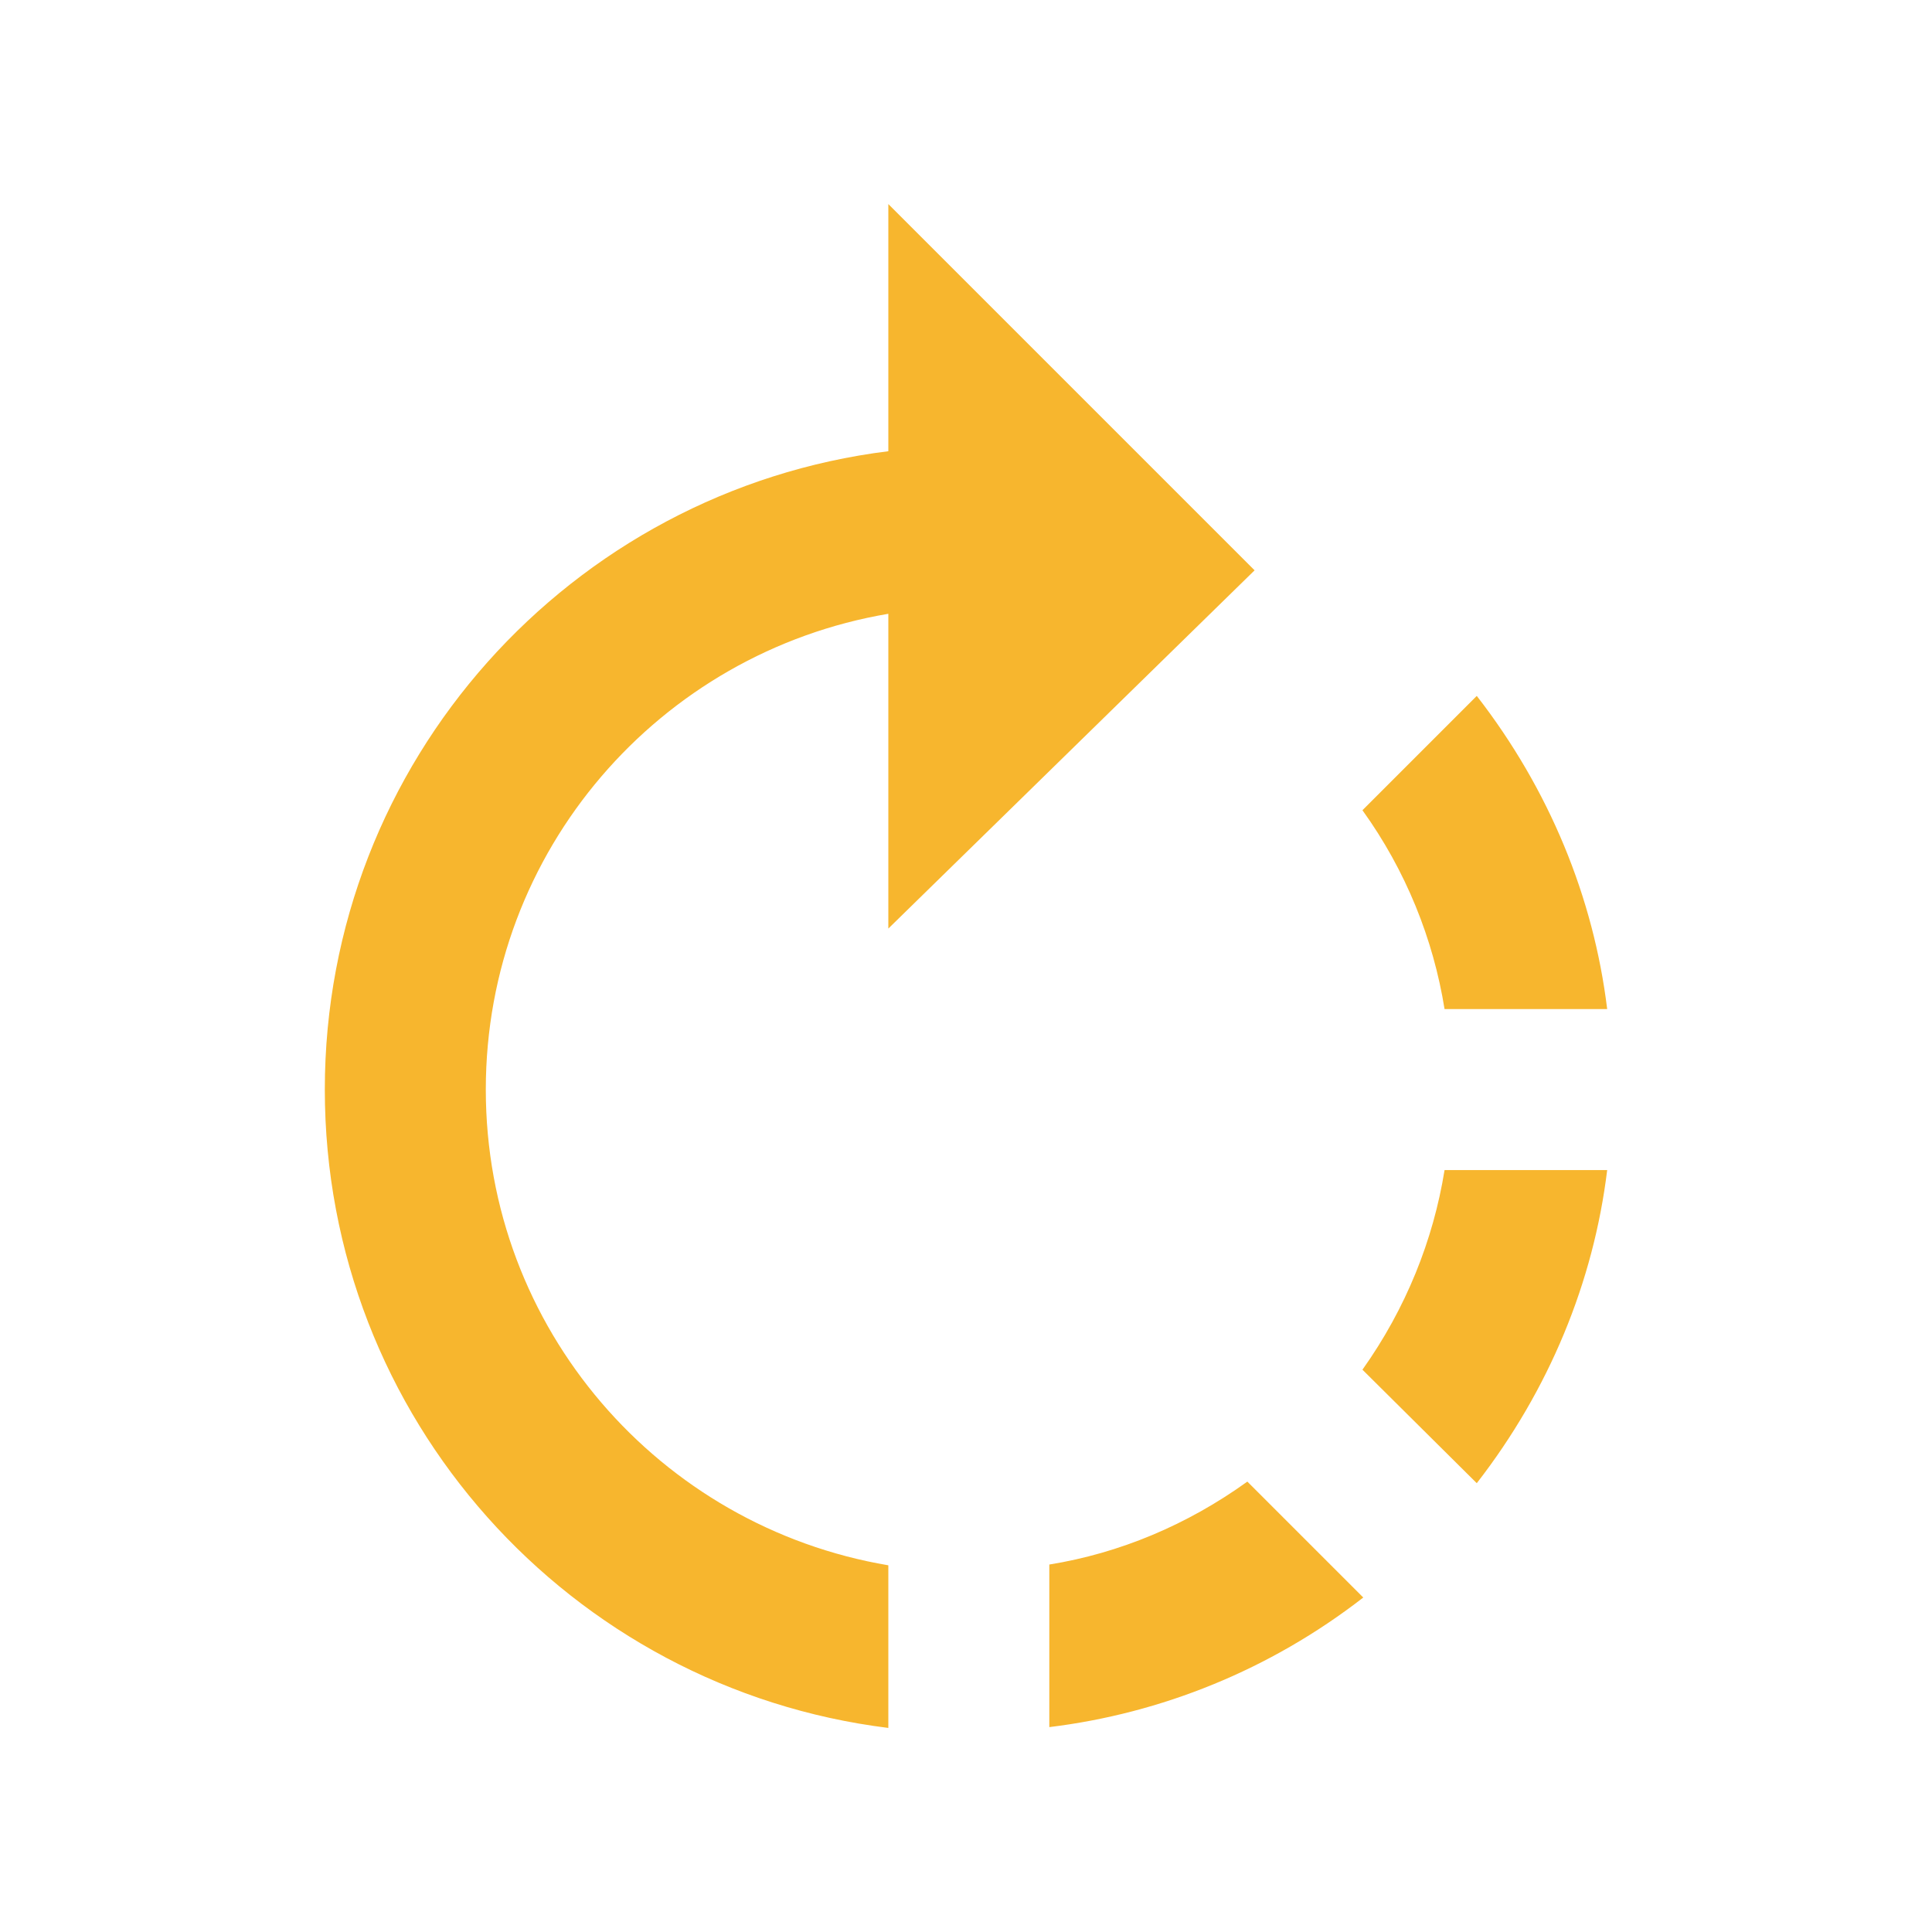 <svg width="40" height="40" viewBox="0 0 40 40" fill="none" xmlns="http://www.w3.org/2000/svg">
<path d="M25.975 11.808L18.392 4.225V9.342C11.825 10.158 6.725 15.758 6.725 22.558C6.725 29.358 11.808 34.958 18.392 35.775V32.408C13.658 31.608 10.058 27.508 10.058 22.558C10.058 17.608 13.658 13.508 18.392 12.708V19.225L25.975 11.808ZM33.275 20.892C32.992 18.575 32.075 16.342 30.575 14.408L28.208 16.775C29.108 18.025 29.675 19.442 29.908 20.892H33.275ZM21.725 32.392V35.758C24.042 35.475 26.292 34.575 28.225 33.075L25.825 30.675C24.575 31.575 23.175 32.158 21.725 32.392ZM28.208 28.358L30.575 30.708C32.075 28.775 32.992 26.542 33.275 24.225H29.908C29.675 25.675 29.108 27.092 28.208 28.358Z" fill="#F7B62E"/>
</svg>

